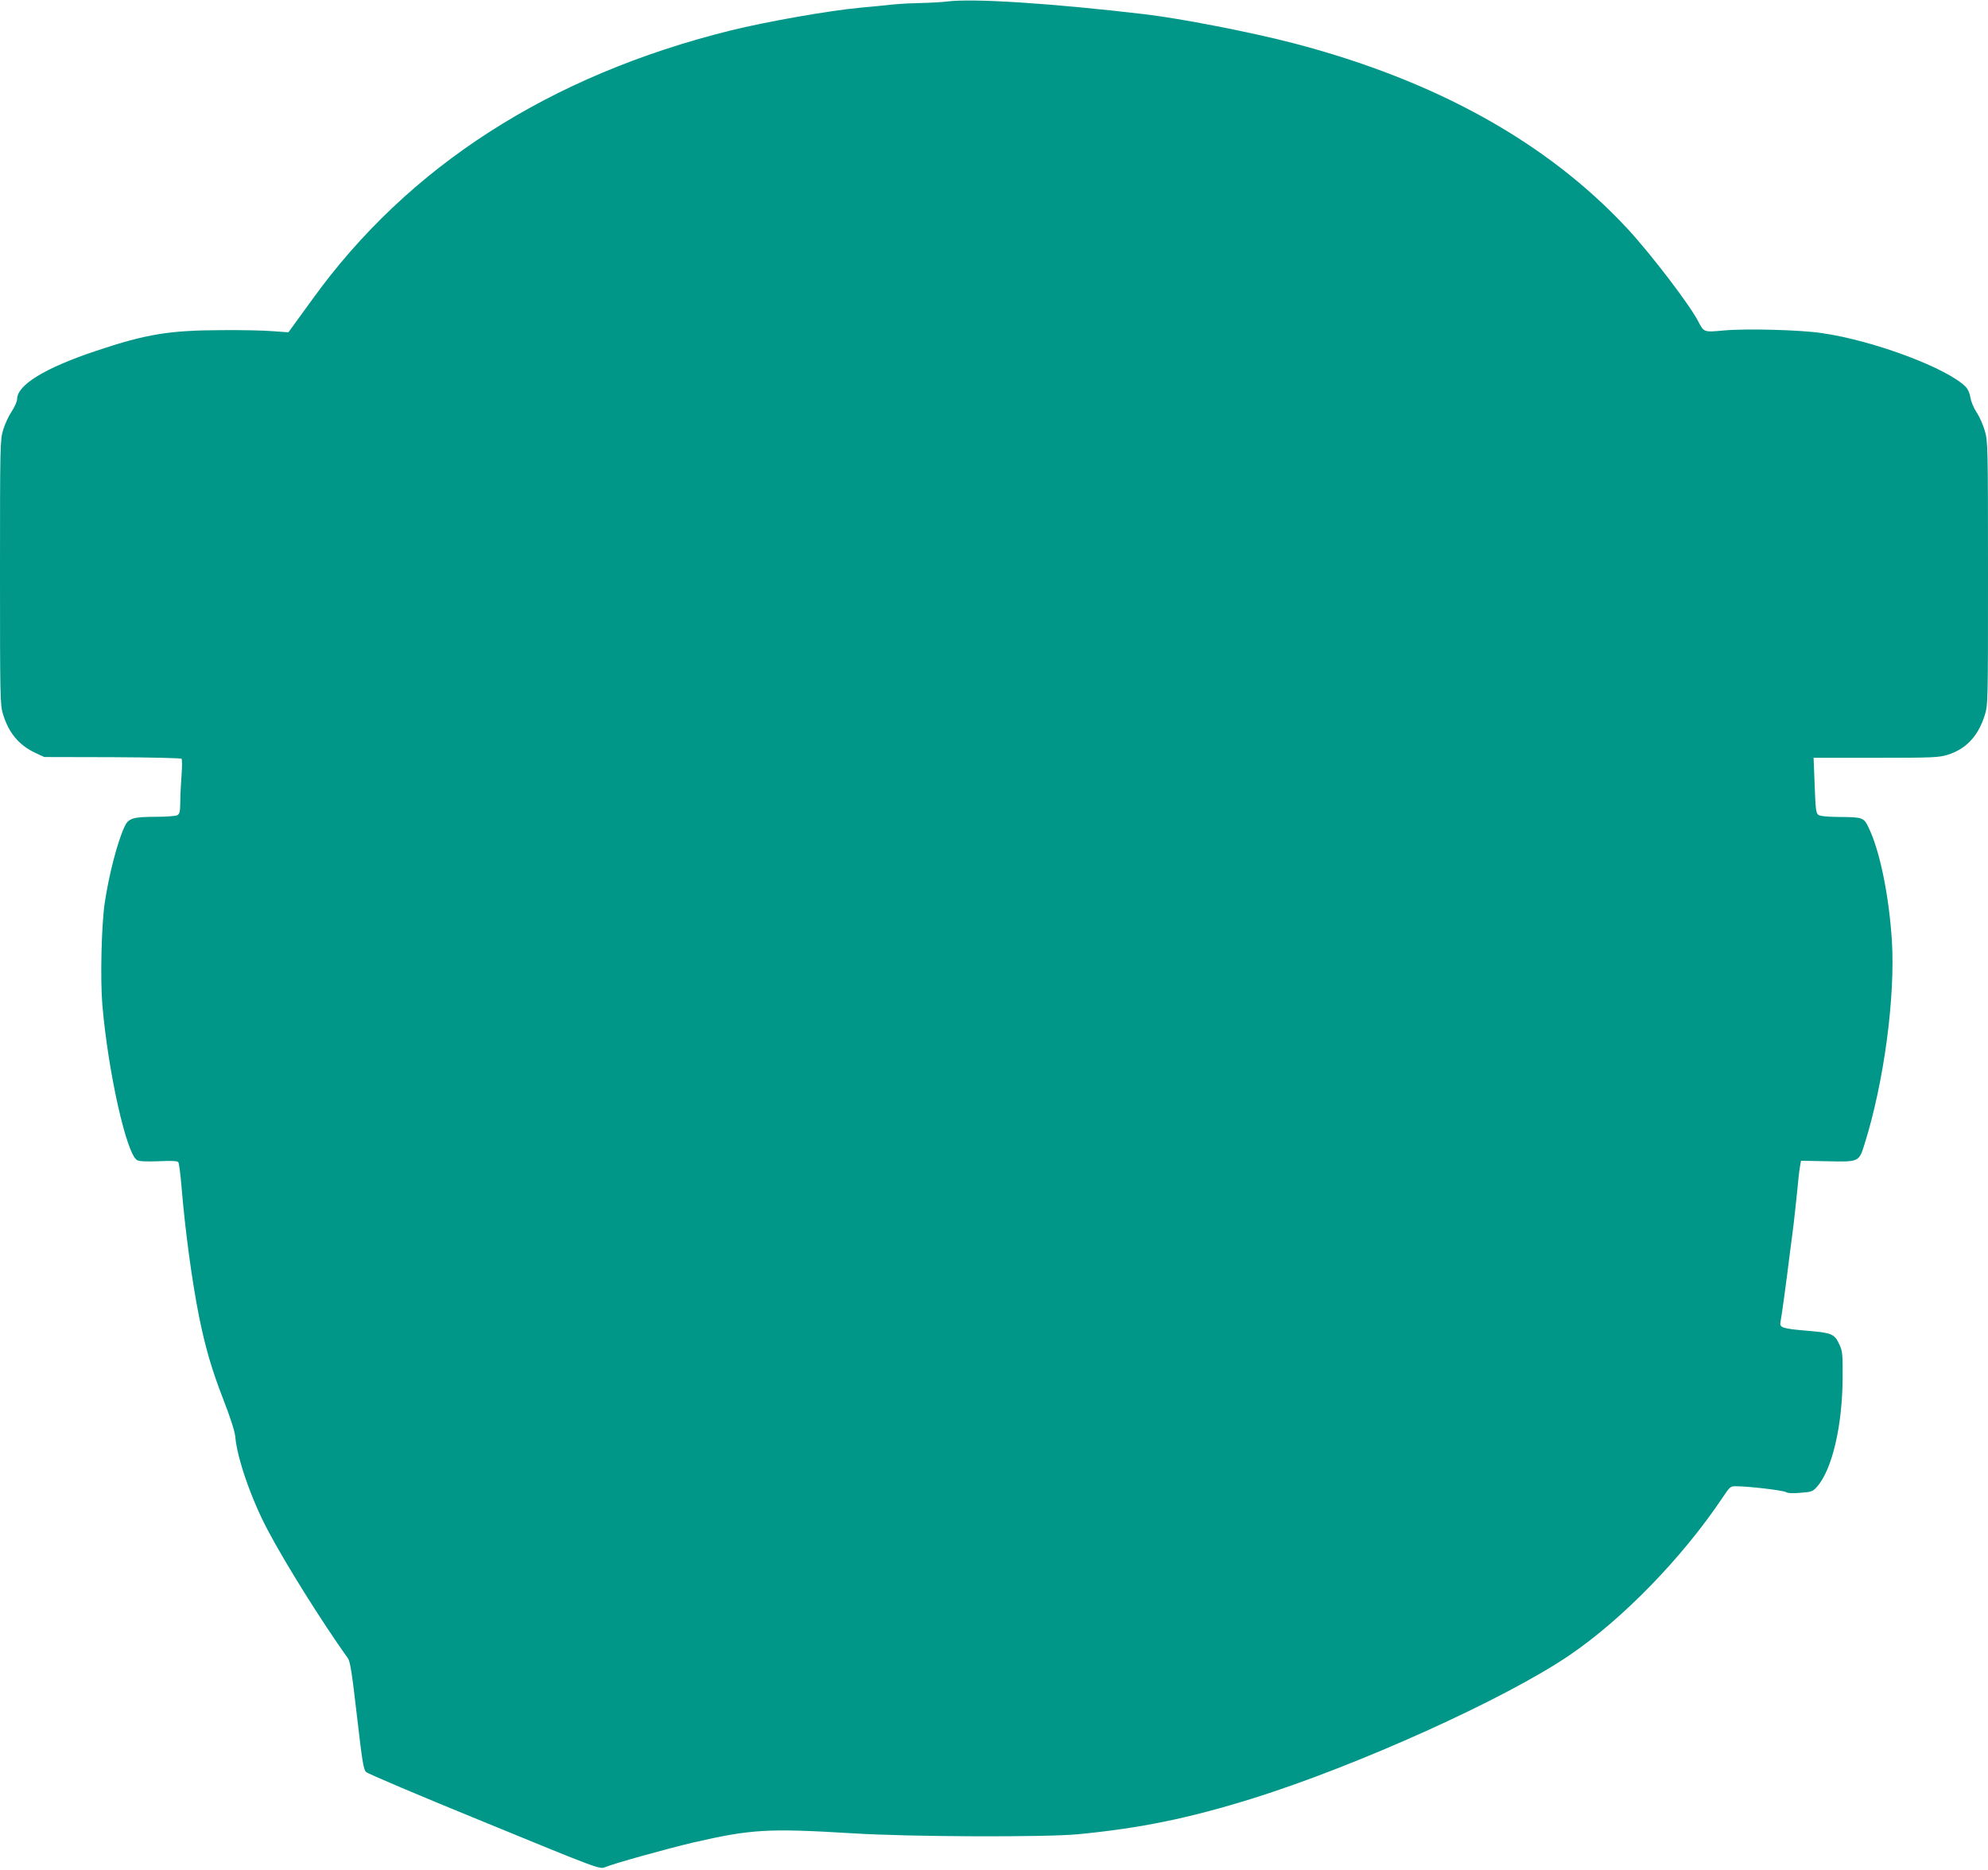 <?xml version="1.0" standalone="no"?>
<!DOCTYPE svg PUBLIC "-//W3C//DTD SVG 20010904//EN"
 "http://www.w3.org/TR/2001/REC-SVG-20010904/DTD/svg10.dtd">
<svg version="1.0" xmlns="http://www.w3.org/2000/svg"
 width="1280pt" height="1204pt" viewBox="0 0 1280 1204"
 preserveAspectRatio="xMidYMid meet">
<g transform="translate(0,1204) scale(0.1,-0.1)"
fill="#009688" stroke="none">
<path d="M6095 12030 c-33 -4 -104 -8 -158 -9 -54 -1 -139 -5 -190 -10 -51 -6
-146 -15 -212 -21 -202 -19 -598 -89 -830 -146 -1165 -289 -2076 -874 -2694
-1732 l-154 -212 -96 7 c-53 5 -202 8 -331 7 -339 -1 -487 -25 -810 -133 -332
-111 -510 -220 -510 -312 0 -15 -16 -50 -35 -79 -19 -28 -44 -82 -55 -119 -19
-66 -20 -94 -20 -917 0 -806 1 -852 19 -912 37 -122 103 -201 210 -251 l56
-26 438 -1 c241 -1 442 -6 446 -10 4 -5 4 -52 0 -104 -4 -52 -8 -130 -8 -172
-1 -66 -4 -79 -20 -88 -11 -5 -71 -10 -133 -10 -152 0 -181 -9 -206 -63 -46
-99 -100 -308 -127 -487 -22 -144 -30 -494 -16 -661 37 -433 156 -964 224
-1000 13 -8 61 -10 139 -7 80 4 121 2 126 -6 5 -6 14 -78 21 -161 23 -278 67
-604 112 -830 40 -199 82 -344 155 -532 48 -123 76 -212 79 -245 11 -137 102
-399 207 -598 115 -218 347 -589 518 -829 15 -21 26 -93 58 -369 34 -294 42
-347 59 -363 10 -11 353 -156 762 -323 740 -304 742 -304 777 -290 57 24 399
119 564 158 378 87 486 93 1030 60 367 -23 1237 -26 1450 -6 405 39 716 103
1130 232 673 211 1621 639 2034 920 342 232 727 628 985 1013 51 76 52 77 94
76 83 -1 292 -26 314 -37 14 -8 47 -10 97 -5 71 5 79 9 106 40 97 110 163 394
164 703 1 149 -1 170 -21 212 -31 68 -49 75 -203 88 -165 14 -184 20 -176 58
7 31 39 269 61 447 9 66 20 154 25 195 5 41 14 129 21 195 6 66 14 138 18 160
l7 40 167 -3 c207 -5 206 -5 242 110 125 396 199 950 176 1313 -19 292 -78
577 -149 724 -32 67 -37 69 -193 70 -75 1 -121 5 -132 14 -14 10 -18 41 -23
190 l-7 177 401 0 c365 0 406 2 461 19 120 37 198 121 240 255 21 67 21 84 21
915 0 814 -1 849 -20 915 -11 39 -35 93 -53 120 -19 29 -36 70 -40 94 -3 26
-15 54 -28 68 -112 120 -594 301 -929 349 -140 21 -486 30 -630 17 -130 -12
-129 -12 -165 57 -53 105 -306 436 -457 599 -517 556 -1234 954 -2147 1193
-276 72 -734 161 -966 188 -597 70 -1104 103 -1270 81z"/>
</g>
</svg>

